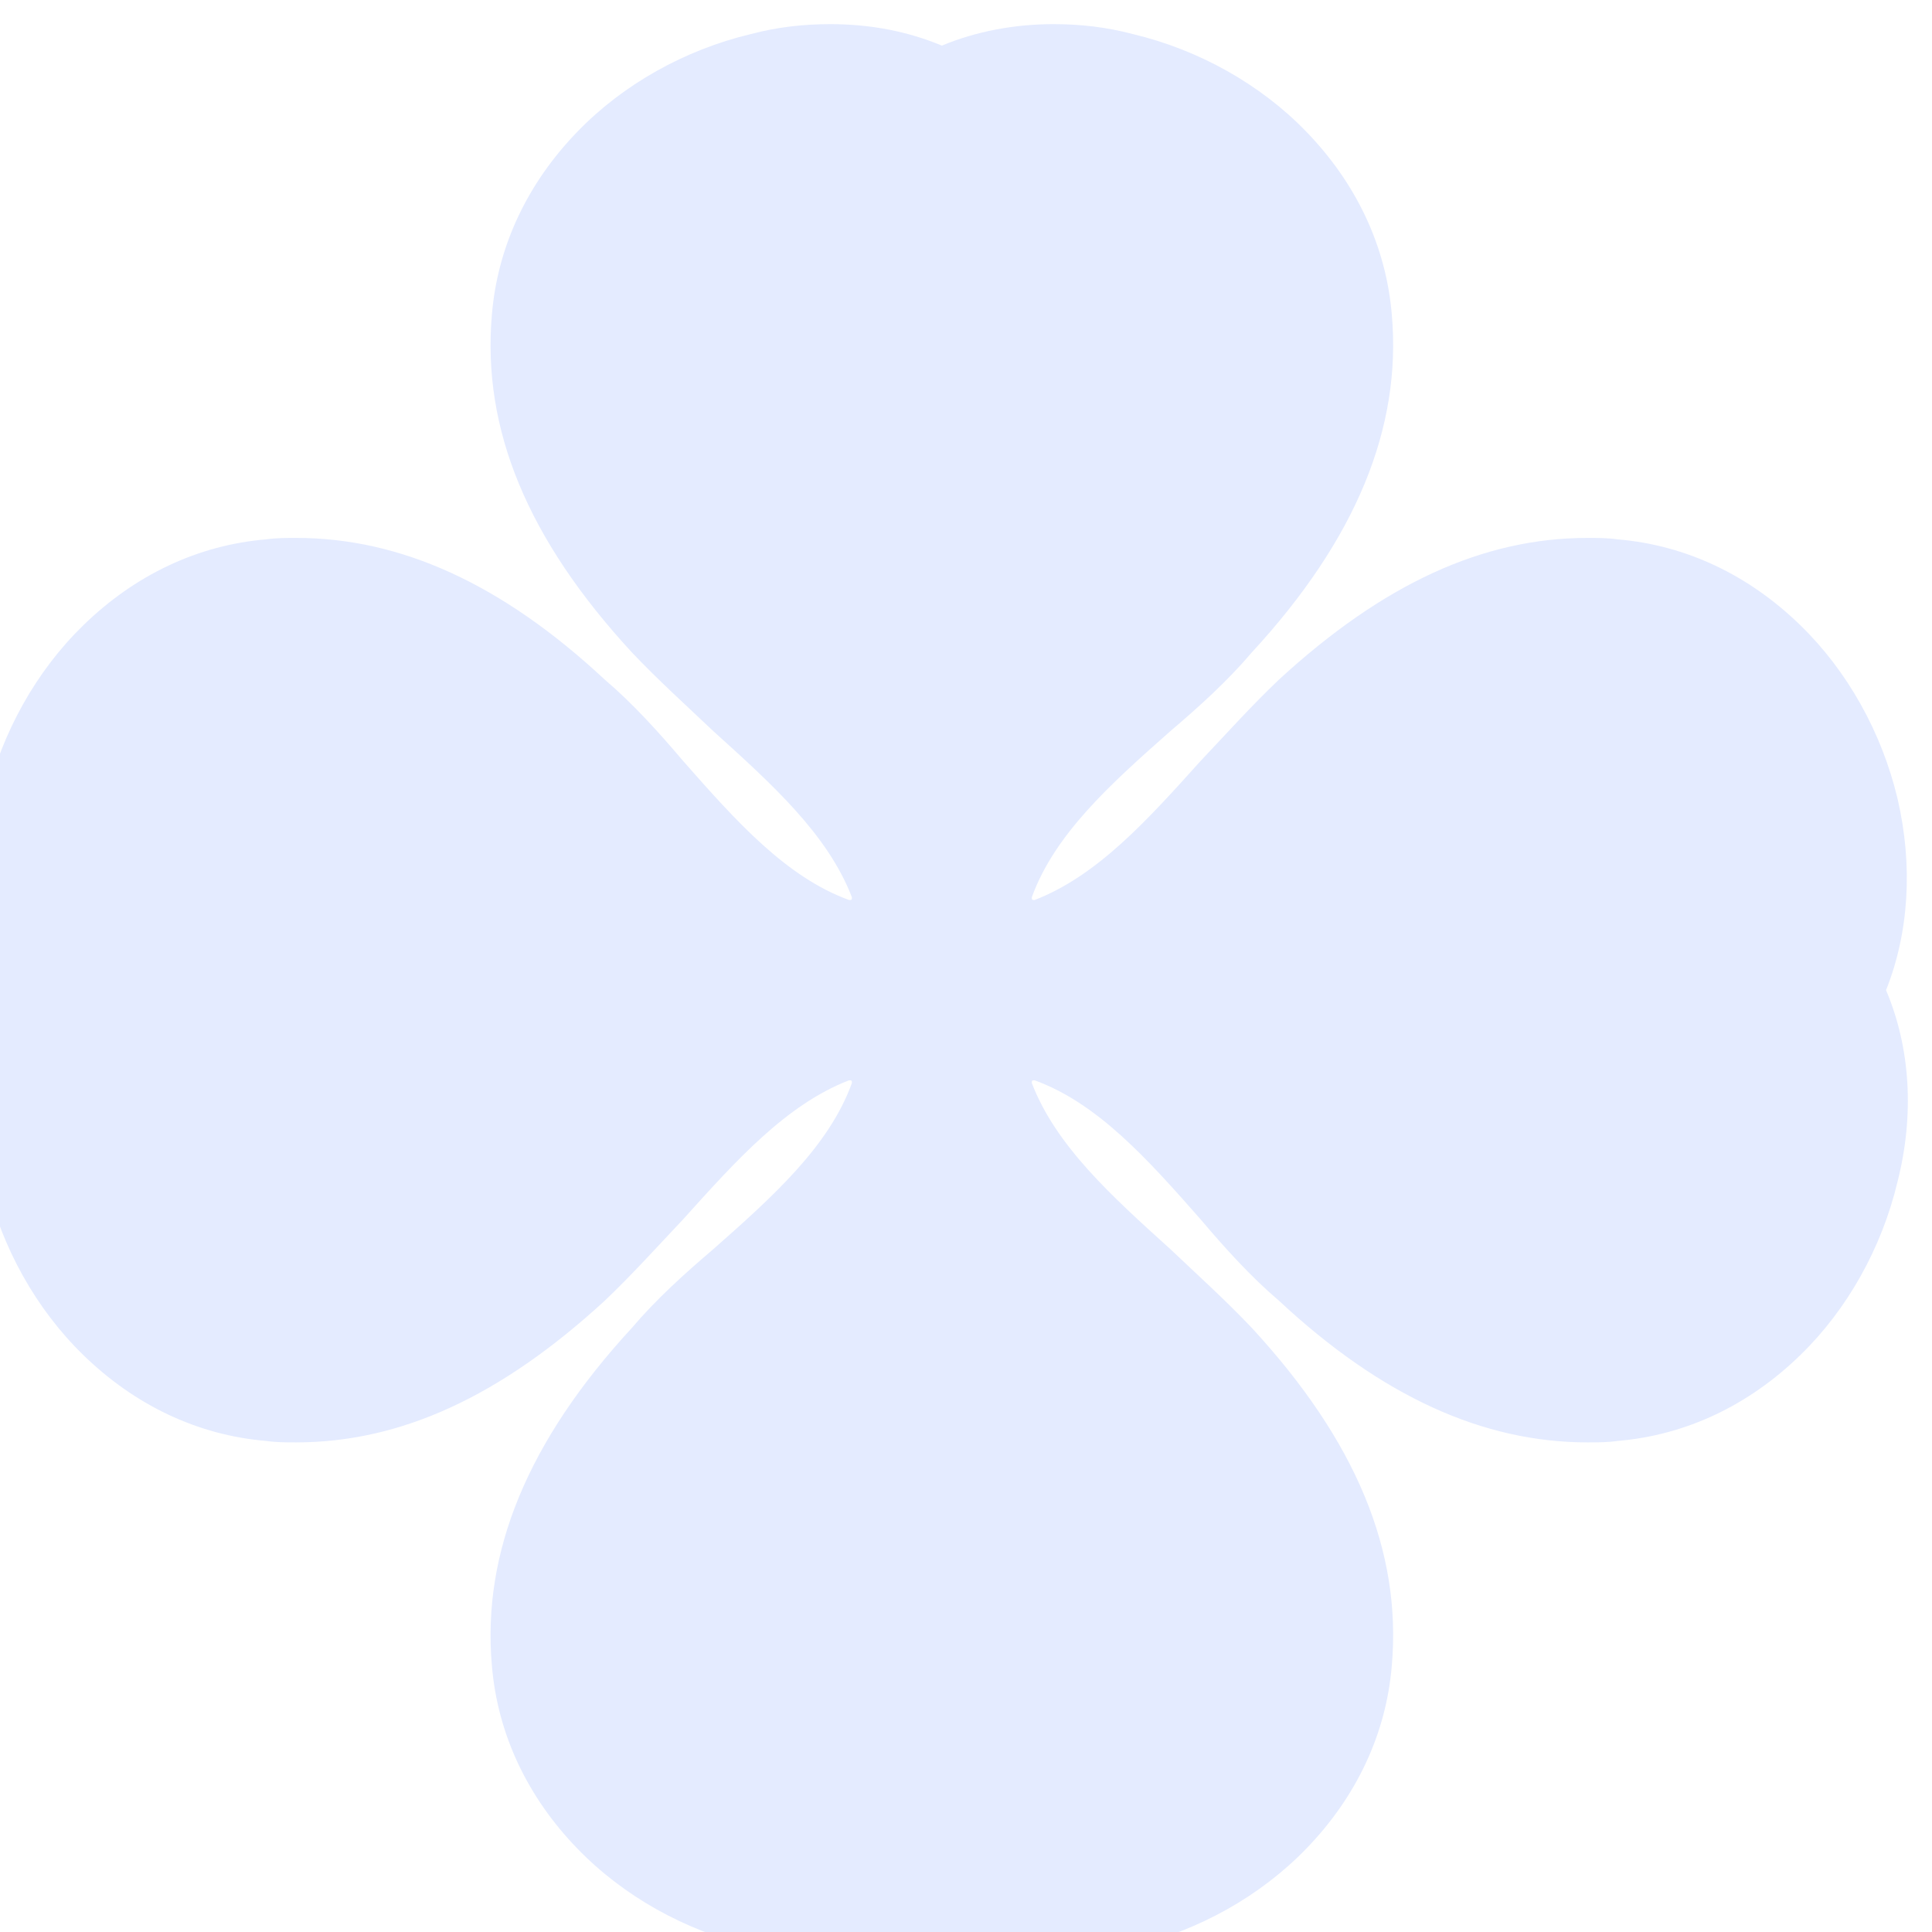 <?xml version="1.0" encoding="UTF-8"?> <svg xmlns="http://www.w3.org/2000/svg" width="160" height="160" viewBox="0 0 160 160" fill="none"><g filter="url(#filter0_i_9945_39821)"><path d="M159.141 64.118C157.839 58.667 155 53.57 151.096 49.778C146.838 45.63 141.633 43.141 135.954 42.667C135.126 42.548 134.298 42.548 133.47 42.548C124.835 42.548 116.554 46.341 107.918 54.282C105.67 56.415 103.541 58.785 101.412 61.037C97.035 65.896 92.894 70.519 87.689 72.533C87.571 72.533 87.571 72.533 87.571 72.533C87.571 72.533 87.453 72.533 87.453 72.415C87.453 72.296 87.453 72.296 87.453 72.296C89.346 67.082 93.959 62.933 98.927 58.548C101.293 56.533 103.659 54.4 105.67 52.03C114.306 42.667 118.092 33.422 117.263 24.059C116.79 18.37 114.306 13.156 110.166 8.889C106.38 4.978 101.293 2.133 95.852 0.83C93.604 0.237 91.475 0 89.227 0C86.033 0 82.839 0.593 80 1.778C77.161 0.593 74.085 0 70.773 0C68.525 0 66.396 0.237 64.148 0.83C58.707 2.133 53.62 4.978 49.834 8.889C45.694 13.156 43.21 18.37 42.736 24.059C41.908 33.541 45.694 42.667 54.33 52.03C56.459 54.282 58.825 56.415 61.072 58.548C65.923 62.933 70.536 67.082 72.547 72.296C72.547 72.415 72.547 72.415 72.547 72.415C72.547 72.533 72.429 72.533 72.429 72.533C72.429 72.533 72.429 72.533 72.311 72.533C67.106 70.637 62.965 66.015 58.588 61.037C56.577 58.667 54.448 56.296 52.082 54.282C43.565 46.341 35.166 42.548 26.53 42.548C25.702 42.548 24.874 42.548 24.046 42.667C18.367 43.141 13.162 45.63 8.904 49.778C5 53.57 2.161 58.667 0.859 64.118C-0.56 69.689 -0.205 75.259 1.806 80C-0.205 84.741 -0.56 90.311 0.859 95.882C2.161 101.333 5 106.43 8.904 110.222C13.162 114.37 18.367 116.859 24.046 117.333C24.874 117.452 25.702 117.452 26.53 117.452C35.166 117.452 43.446 113.659 52.082 105.719C54.33 103.585 56.459 101.215 58.588 98.963C62.965 94.104 67.106 89.481 72.311 87.467C72.429 87.467 72.429 87.467 72.429 87.467C72.429 87.467 72.547 87.467 72.547 87.585C72.547 87.704 72.547 87.704 72.547 87.704C70.655 92.918 66.041 97.067 61.072 101.452C58.706 103.467 56.341 105.6 54.33 107.97C45.694 117.333 41.908 126.578 42.736 135.941C43.21 141.63 45.694 146.844 49.834 151.111C53.62 155.022 58.707 157.867 64.148 159.17C66.396 159.763 68.525 160 70.773 160C73.967 160 77.161 159.407 80 158.222C82.839 159.407 85.915 160 89.227 160C91.475 160 93.604 159.763 95.852 159.17C101.293 157.867 106.38 155.022 110.166 151.111C114.306 146.844 116.79 141.63 117.263 135.941C118.092 126.459 114.306 117.333 105.67 107.97C103.541 105.719 101.175 103.585 98.927 101.452C94.077 97.067 89.464 92.918 87.453 87.704C87.453 87.585 87.453 87.585 87.453 87.585C87.453 87.467 87.571 87.467 87.571 87.467C87.571 87.467 87.571 87.467 87.689 87.467C92.894 89.363 97.035 93.985 101.412 98.963C103.423 101.333 105.552 103.704 107.918 105.719C116.435 113.659 124.835 117.452 133.47 117.452C134.298 117.452 135.126 117.452 135.954 117.333C141.633 116.859 146.838 114.37 151.096 110.222C155 106.43 157.839 101.333 159.141 95.882C160.56 90.311 160.205 84.741 158.194 80C160.087 75.259 160.442 69.689 159.141 64.118Z" fill="#E4EBFF"></path></g><defs><filter id="filter0_i_9945_39821" x="-2" y="0" width="162" height="162" filterUnits="userSpaceOnUse" color-interpolation-filters="sRGB"><feFlood flood-opacity="0" result="BackgroundImageFix"></feFlood><feBlend mode="normal" in="SourceGraphic" in2="BackgroundImageFix" result="shape"></feBlend><feColorMatrix in="SourceAlpha" type="matrix" values="0 0 0 0 0 0 0 0 0 0 0 0 0 0 0 0 0 0 127 0" result="hardAlpha"></feColorMatrix><feOffset dx="-2" dy="2"></feOffset><feGaussianBlur stdDeviation="2"></feGaussianBlur><feComposite in2="hardAlpha" operator="arithmetic" k2="-1" k3="1"></feComposite><feColorMatrix type="matrix" values="0 0 0 0 0.588 0 0 0 0 0.604 0 0 0 0 0.949 0 0 0 0.8 0"></feColorMatrix><feBlend mode="normal" in2="shape" result="effect1_innerShadow_9945_39821"></feBlend></filter></defs></svg> 